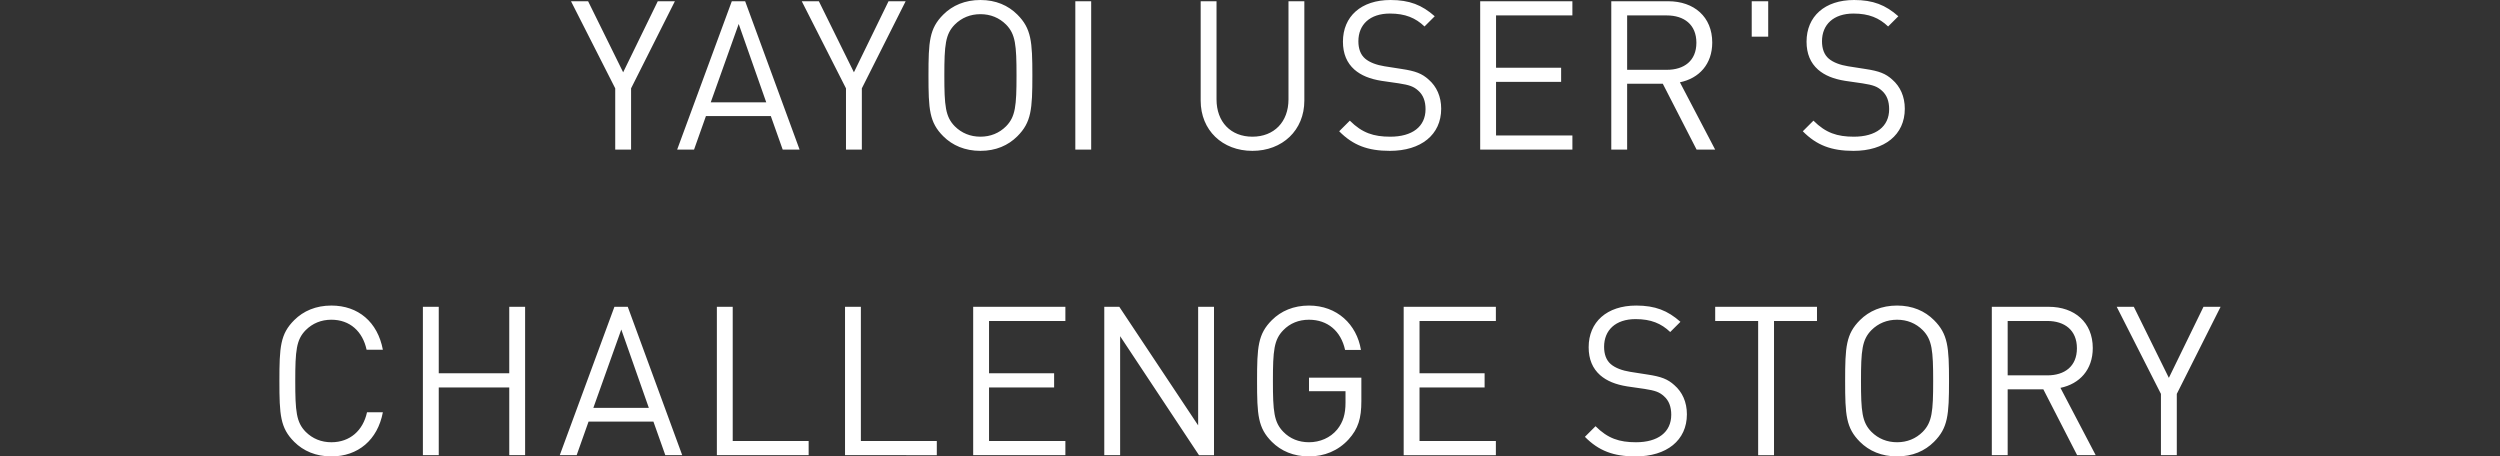 <svg xmlns="http://www.w3.org/2000/svg" viewbox="0 0 360 65.724" width="360" height="65.724"><rect width="100%" height="100%" fill="#333333" stroke="none"/><path d="M88.592 21.544h2.283v-8.822L97.183.18H94.72l-4.986 10.232L84.688.18h-2.463l6.368 12.542v8.822zm24.117 0h2.433L107.302.18h-1.922l-7.87 21.364h2.433l1.712-4.831h9.342l1.712 4.831zm-10.362-6.811l4.025-11.282 3.965 11.282h-7.99zm19.475 6.811h2.283v-8.822L130.413.18h-2.463l-4.986 10.232L117.917.18h-2.463l6.368 12.542v8.822zm24.676-1.92c2.012-2.01 2.163-3.871 2.163-8.762s-.15-6.751-2.163-8.762C145.176.78 143.404 0 141.181 0c-2.223 0-4.025.78-5.347 2.1-2.012 2.01-2.133 3.871-2.133 8.762s.12 6.751 2.133 8.762c1.322 1.32 3.124 2.1 5.347 2.1 2.223 0 3.995-.78 5.317-2.1zm-10.513-8.762c0-4.381.15-5.941 1.502-7.321.991-.99 2.253-1.5 3.695-1.5 1.442 0 2.703.51 3.695 1.5 1.352 1.38 1.502 2.94 1.502 7.321s-.15 5.941-1.502 7.321c-.991.99-2.253 1.5-3.695 1.5-1.442 0-2.703-.51-3.695-1.5-1.352-1.38-1.502-2.94-1.502-7.321zm18.862 10.682h2.283V.18h-2.283v21.364zm32.978-7.051V.18h-2.283v14.133c0 3.241-2.073 5.371-5.196 5.371s-5.166-2.13-5.166-5.371V.18h-2.283v14.313c0 4.261 3.124 7.231 7.449 7.231s7.479-2.971 7.479-7.231zm19.706 1.17c0-1.77-.661-3.211-1.802-4.201-.961-.87-1.892-1.23-3.875-1.53l-2.493-.39c-1.111-.18-2.133-.54-2.793-1.11-.661-.57-.961-1.44-.961-2.49 0-2.4 1.652-3.991 4.536-3.991 2.223 0 3.695.63 4.986 1.86l1.472-1.47C204.768.72 202.965 0 200.232 0c-4.235 0-6.849 2.37-6.849 6.001 0 1.74.571 3.061 1.652 4.021.961.84 2.223 1.35 3.905 1.62l2.493.36c1.532.24 2.133.45 2.794 1.05.721.63 1.051 1.53 1.051 2.671 0 2.52-1.922 3.961-5.076 3.961-2.403 0-4.055-.54-5.827-2.31l-1.532 1.53c1.983 2.01 4.115 2.821 7.299 2.821 4.475-.001 7.389-2.311 7.389-6.062zm5.617 5.881h13.277v-2.04H215.43v-7.711h9.372v-2.04h-9.372V2.221h10.994V.18h-13.277v21.364zm33.415-15.423c0-3.691-2.613-5.941-6.338-5.941h-8.2v21.364h2.283v-9.482h5.136l4.866 9.482h2.673l-5.076-9.692c2.764-.57 4.656-2.61 4.656-5.731zm-12.255 3.931V2.221h5.707c2.493 0 4.265 1.32 4.265 3.931 0 2.611-1.772 3.901-4.265 3.901h-5.707zM254.621.18h-2.373v5.101h2.373V.18zm12.341 19.504c-2.403 0-4.055-.54-5.827-2.31l-1.532 1.53c1.983 2.01 4.115 2.821 7.299 2.821 4.476 0 7.389-2.31 7.389-6.061 0-1.77-.661-3.211-1.802-4.201-.961-.87-1.892-1.23-3.875-1.53l-2.493-.39c-1.111-.18-2.133-.54-2.793-1.11-.661-.57-.961-1.44-.961-2.49 0-2.4 1.652-3.991 4.536-3.991 2.223 0 3.695.63 4.986 1.86l1.472-1.47C271.528.72 269.725 0 266.992 0c-4.235 0-6.849 2.37-6.849 6.001 0 1.74.571 3.061 1.652 4.021.961.84 2.223 1.35 3.905 1.62l2.493.36c1.532.24 2.133.45 2.794 1.05.721.63 1.051 1.53 1.051 2.671 0 2.52-1.922 3.961-5.076 3.961zM47.714 46.04c2.673 0 4.506 1.68 5.076 4.321h2.343C54.382 46.37 51.589 44 47.714 44c-2.223 0-4.025.78-5.347 2.1-2.013 2.01-2.133 3.871-2.133 8.762s.12 6.751 2.133 8.762c1.322 1.32 3.124 2.1 5.347 2.1 3.845 0 6.668-2.371 7.419-6.361H52.85c-.571 2.641-2.463 4.321-5.136 4.321-1.442 0-2.703-.51-3.695-1.5-1.352-1.38-1.502-2.94-1.502-7.321s.15-5.941 1.502-7.321c.992-.992 2.253-1.502 3.695-1.502zm25.618 7.712H63.18V44.18h-2.283v21.364h2.283v-9.752h10.153v9.752h2.283V44.18h-2.283v9.572zm15.144-9.572l-7.87 21.364h2.433l1.712-4.831h9.342l1.712 4.831h2.433l-7.84-21.364h-1.922zm-3.034 14.553l4.025-11.282 3.965 11.282h-7.99zm20.07-14.553h-2.283v21.364h13.216v-2.04h-10.934V44.18zm18.455 0h-2.283v21.364H134.9v-2.04h-10.934V44.18zm16.171 21.364h13.277v-2.04h-10.994v-7.711h9.372v-2.04h-9.372v-7.531h10.994v-2.04h-13.277v21.362zm32.395-4.291L161.179 44.18h-2.163v21.364h2.283V48.411l11.354 17.133h2.163V44.18h-2.283v17.073zm15.964-4.921h5.257v1.65c0 1.62-.33 2.791-1.202 3.871-.991 1.2-2.493 1.83-4.055 1.83-1.472 0-2.734-.51-3.695-1.5-1.352-1.38-1.502-2.94-1.502-7.321s.15-5.941 1.502-7.321c.961-.99 2.223-1.5 3.695-1.5 2.673 0 4.596 1.62 5.196 4.351h2.283c-.601-3.691-3.454-6.391-7.479-6.391-2.223 0-4.025.78-5.347 2.1-2.013 2.01-2.133 3.871-2.133 8.762s.12 6.751 2.133 8.762c1.322 1.32 3.124 2.1 5.347 2.1 2.193 0 4.205-.81 5.707-2.46 1.382-1.53 1.832-3.031 1.832-5.491v-3.391h-7.539v1.949zm13.633 9.212h13.276v-2.04h-10.994v-7.711h9.372v-2.04h-9.372v-7.531h10.994v-2.04H202.13v21.362zm38.982-10.082c-.961-.87-1.892-1.23-3.875-1.53l-2.493-.39c-1.111-.18-2.133-.54-2.793-1.11-.661-.57-.961-1.44-.961-2.49 0-2.4 1.652-3.991 4.536-3.991 2.223 0 3.695.63 4.986 1.86l1.472-1.47c-1.832-1.62-3.635-2.341-6.368-2.341-4.235 0-6.849 2.37-6.849 6.001 0 1.74.571 3.061 1.652 4.021.961.84 2.223 1.35 3.905 1.62l2.493.36c1.532.24 2.133.45 2.793 1.05.721.63 1.051 1.53 1.051 2.671 0 2.52-1.922 3.961-5.076 3.961-2.403 0-4.055-.54-5.827-2.31l-1.532 1.53c1.982 2.01 4.115 2.821 7.299 2.821 4.476 0 7.389-2.31 7.389-6.061.001-1.771-.66-3.212-1.802-4.202zm5.875-9.241h6.188v19.324h2.283V46.221h6.188v-2.04h-14.658v2.04zM273.179 44c-2.223 0-4.025.78-5.347 2.1-2.013 2.01-2.133 3.871-2.133 8.762s.12 6.751 2.133 8.762c1.322 1.32 3.124 2.1 5.347 2.1 2.223 0 3.995-.78 5.317-2.1 2.012-2.01 2.163-3.871 2.163-8.762s-.15-6.751-2.163-8.762c-1.322-1.32-3.094-2.1-5.317-2.1zm3.695 18.183c-.991.99-2.253 1.5-3.695 1.5-1.442 0-2.703-.51-3.695-1.5-1.352-1.38-1.502-2.94-1.502-7.321s.15-5.941 1.502-7.321c.991-.99 2.253-1.5 3.695-1.5 1.442 0 2.703.51 3.695 1.5 1.352 1.38 1.502 2.941 1.502 7.321 0 4.381-.15 5.941-1.502 7.321zm24.485-12.062c0-3.691-2.613-5.941-6.338-5.941h-8.2v21.364h2.283v-9.482h5.136l4.866 9.482h2.673l-5.076-9.692c2.764-.57 4.656-2.61 4.656-5.731zm-12.255 3.931v-7.831h5.707c2.493 0 4.265 1.32 4.265 3.931 0 2.611-1.772 3.901-4.265 3.901h-5.707zm28.198-9.872l-4.986 10.232-5.046-10.232h-2.463l6.368 12.542v8.822h2.283v-8.822l6.308-12.542h-2.464z" fill="#fff"/></svg>